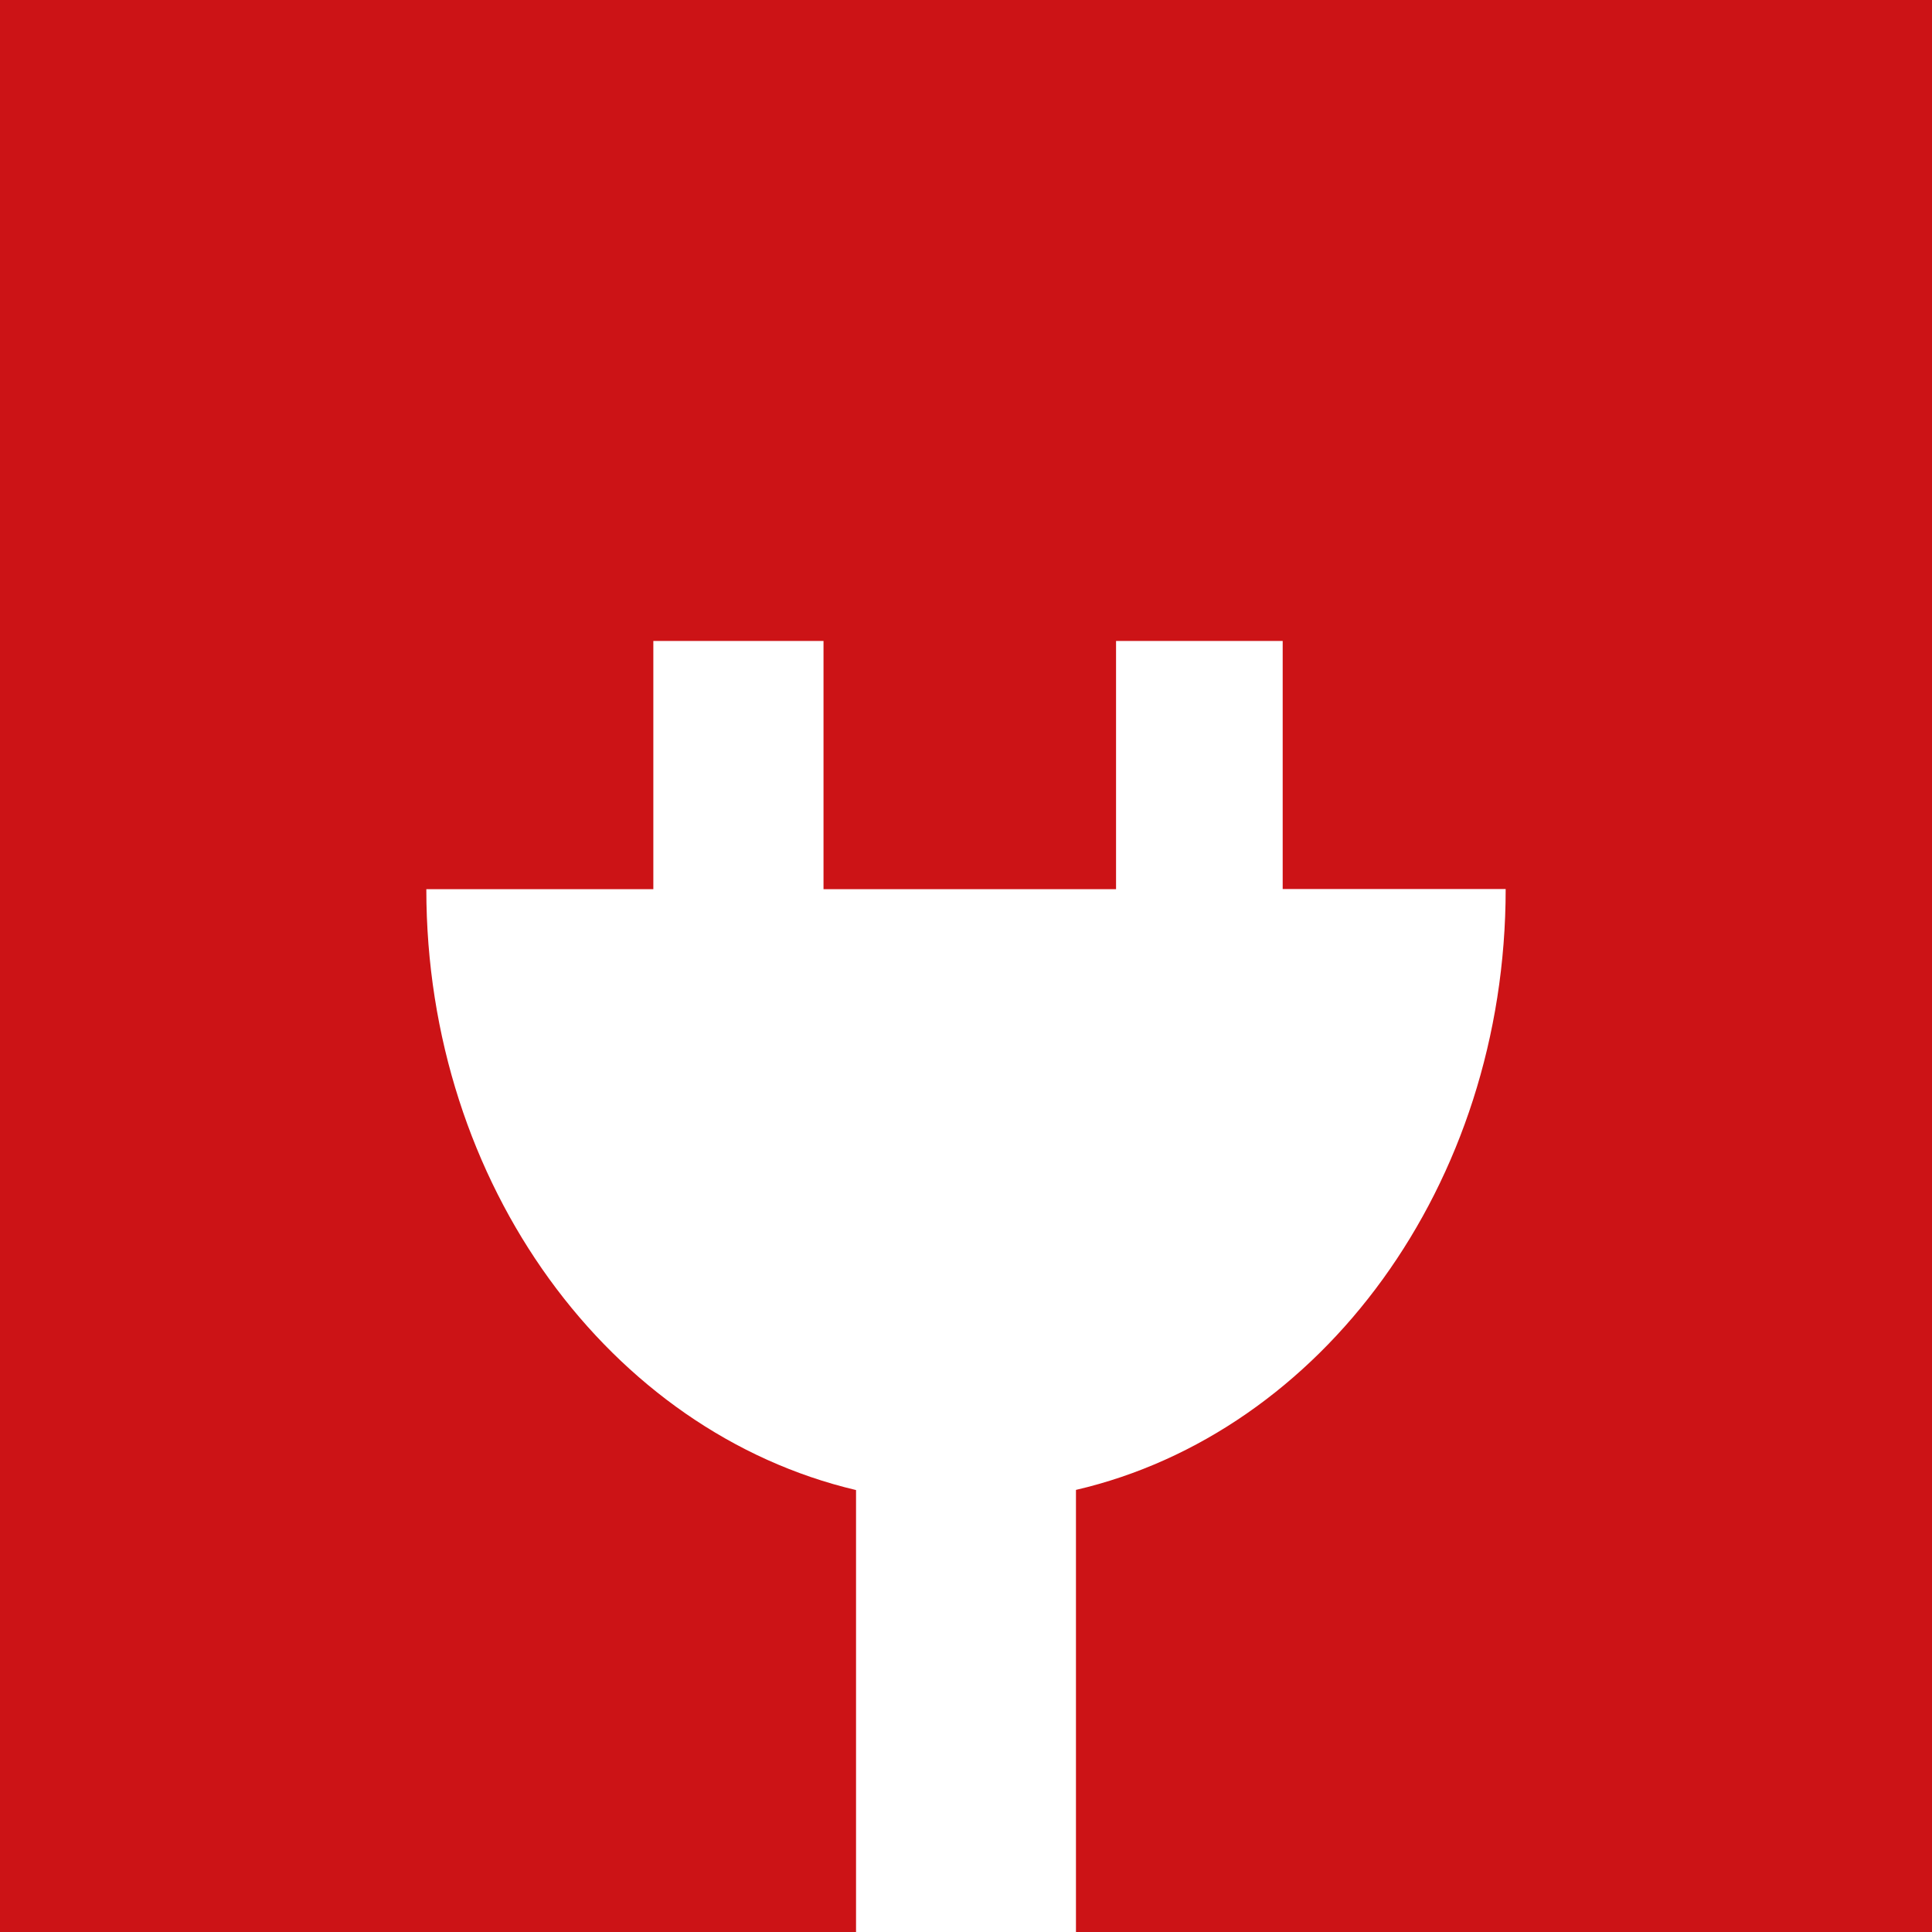 <?xml version="1.0" encoding="UTF-8"?>
<svg xmlns="http://www.w3.org/2000/svg" viewBox="0 0 120 120">
  <path d="m0 0h120v120h-120z" fill="#cc1316"></path>
  <path d="m93.52 55.22h-13.85v-15.41h-10.35v15.42h-18.17v-15.42h-10.57v15.42h-14.1c0 18.39 11.46 33.73 26.69 37.32v27.45h13.66v-27.46c15.24-3.54 26.69-18.93 26.69-37.32" fill="#fff"></path>
</svg>
